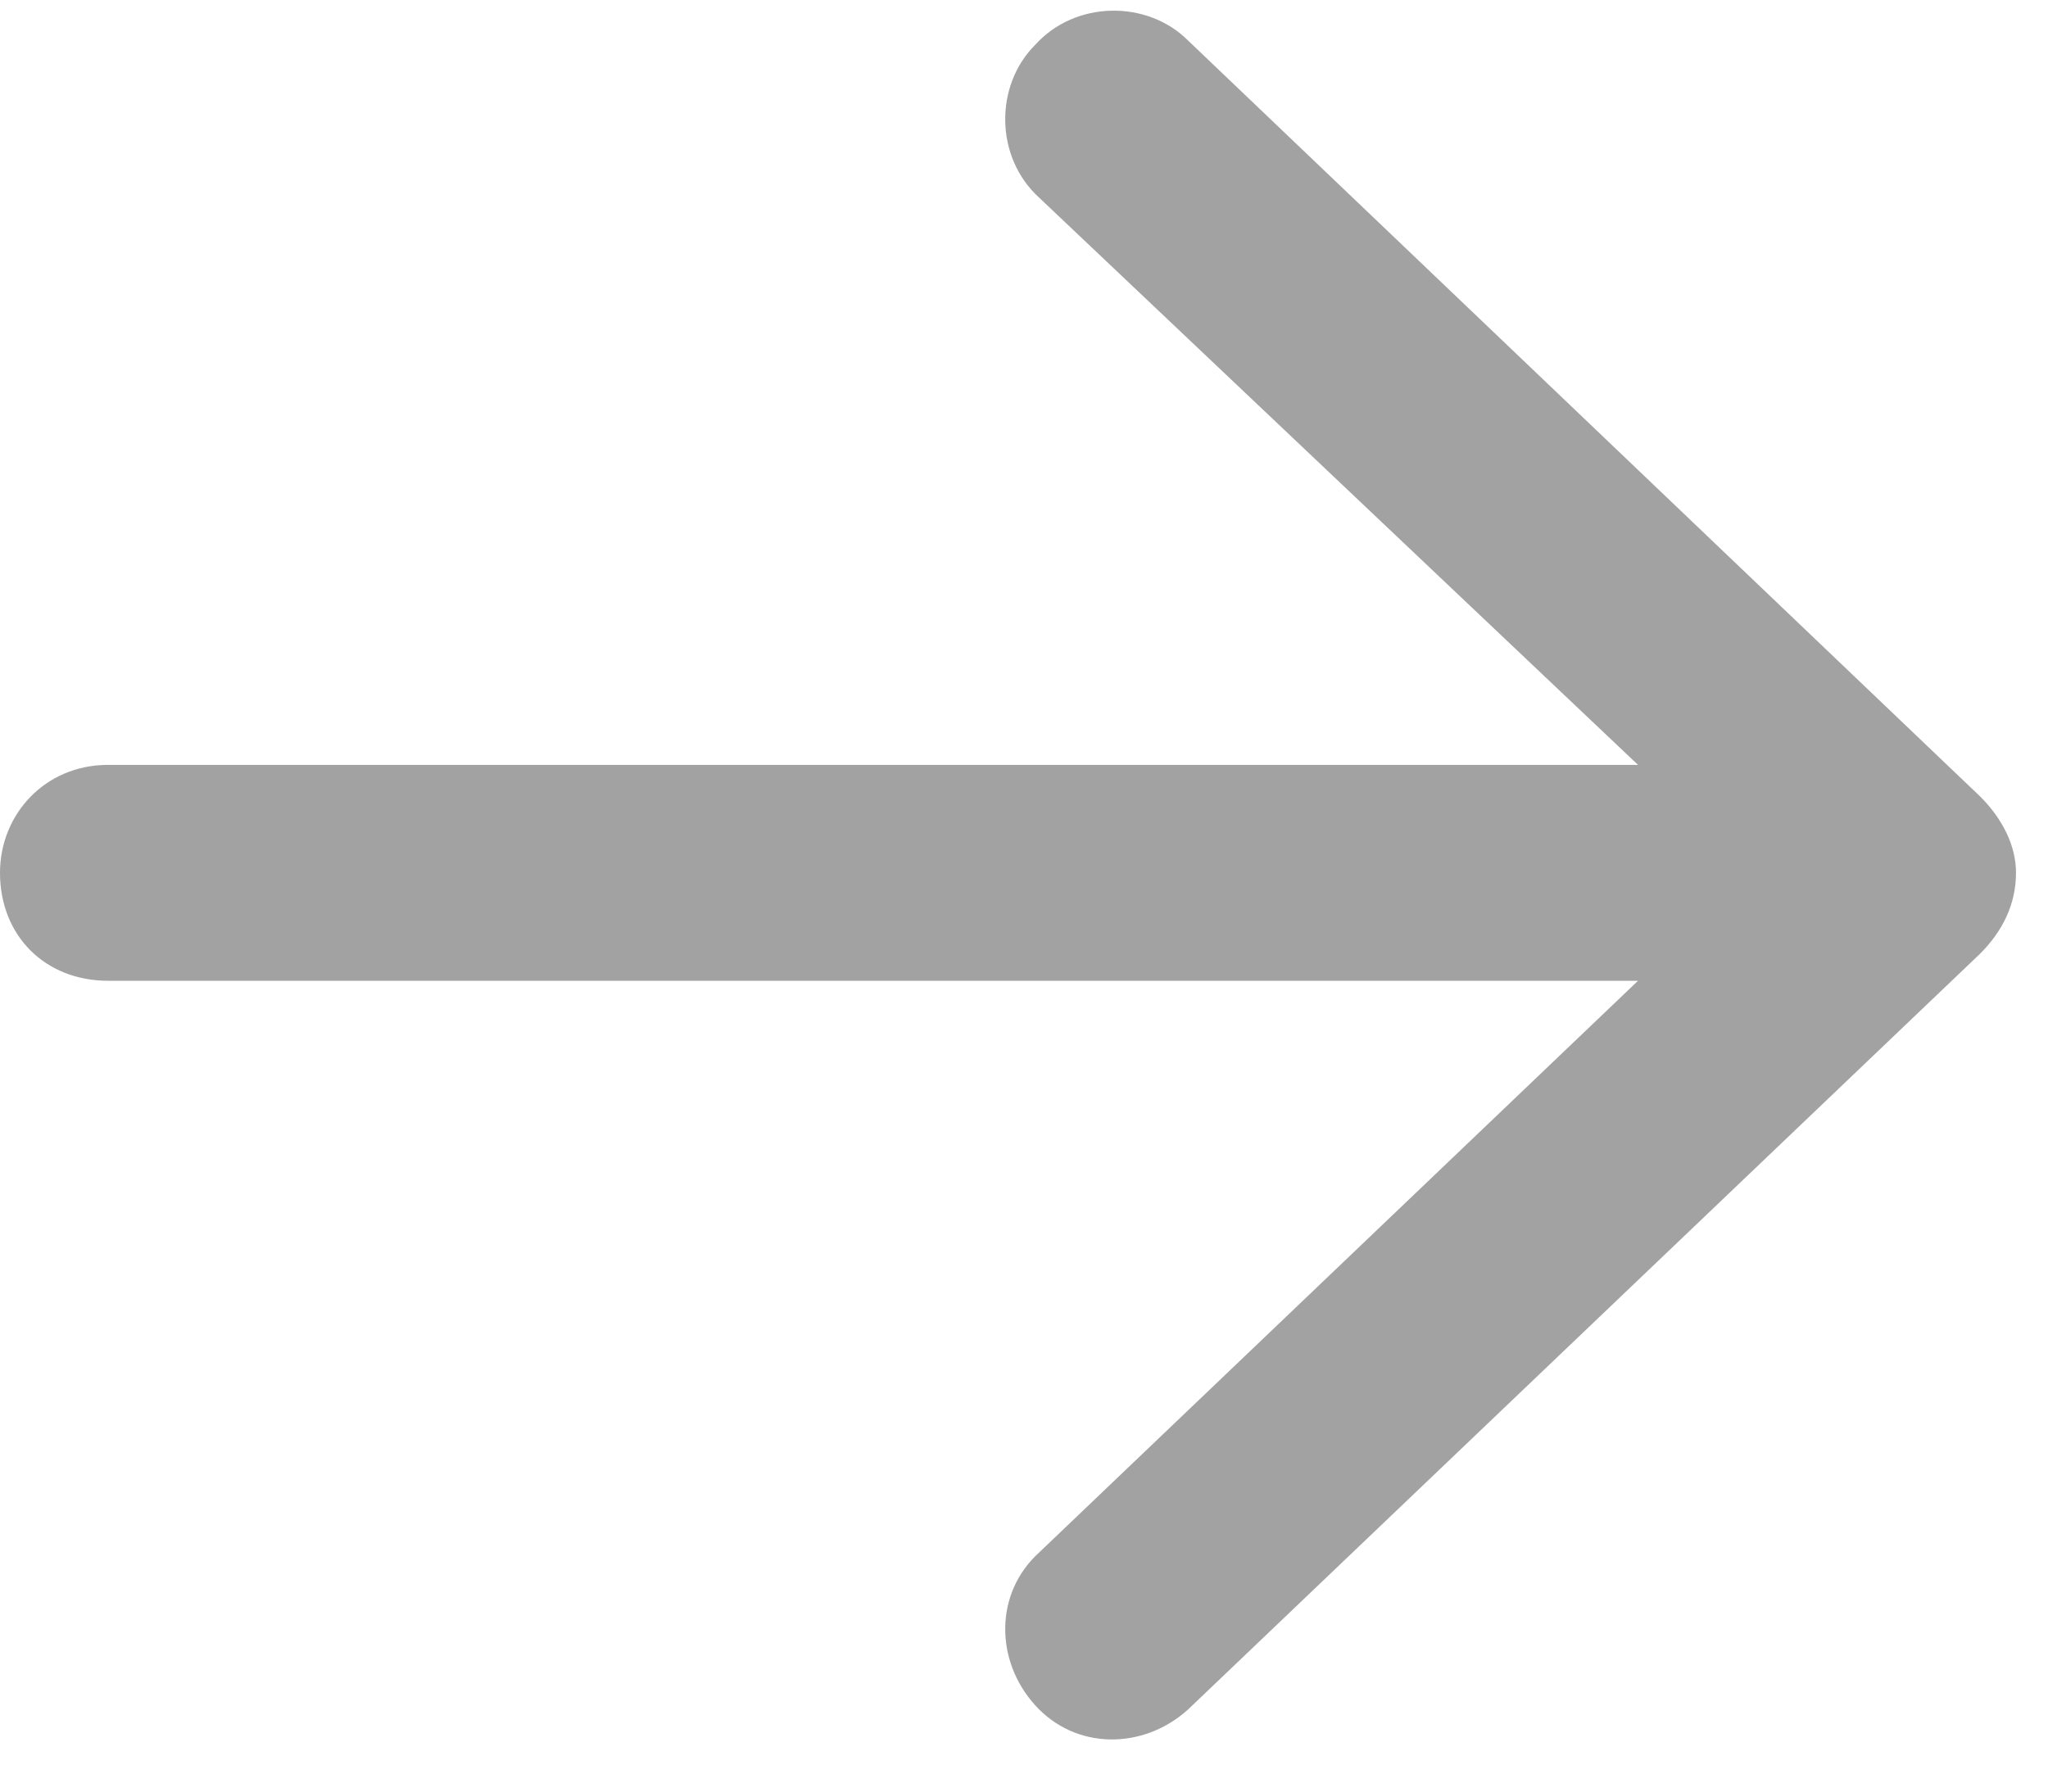 <svg width="16" height="14" viewBox="0 0 16 14" fill="none" xmlns="http://www.w3.org/2000/svg">
<path d="M15.469 7.453L9.281 13.359C8.93 13.676 8.402 13.676 8.086 13.324C7.77 12.973 7.77 12.445 8.121 12.129L12.797 7.664H0.844C0.352 7.664 0 7.312 0 6.82C0 6.363 0.352 5.977 0.844 5.977H12.797L8.121 1.547C7.77 1.23 7.77 0.668 8.086 0.352C8.402 0 8.965 0 9.281 0.316L15.469 6.223C15.645 6.398 15.75 6.609 15.75 6.82C15.75 7.066 15.645 7.277 15.469 7.453Z" fill="#A2A2A2"/>
</svg>
